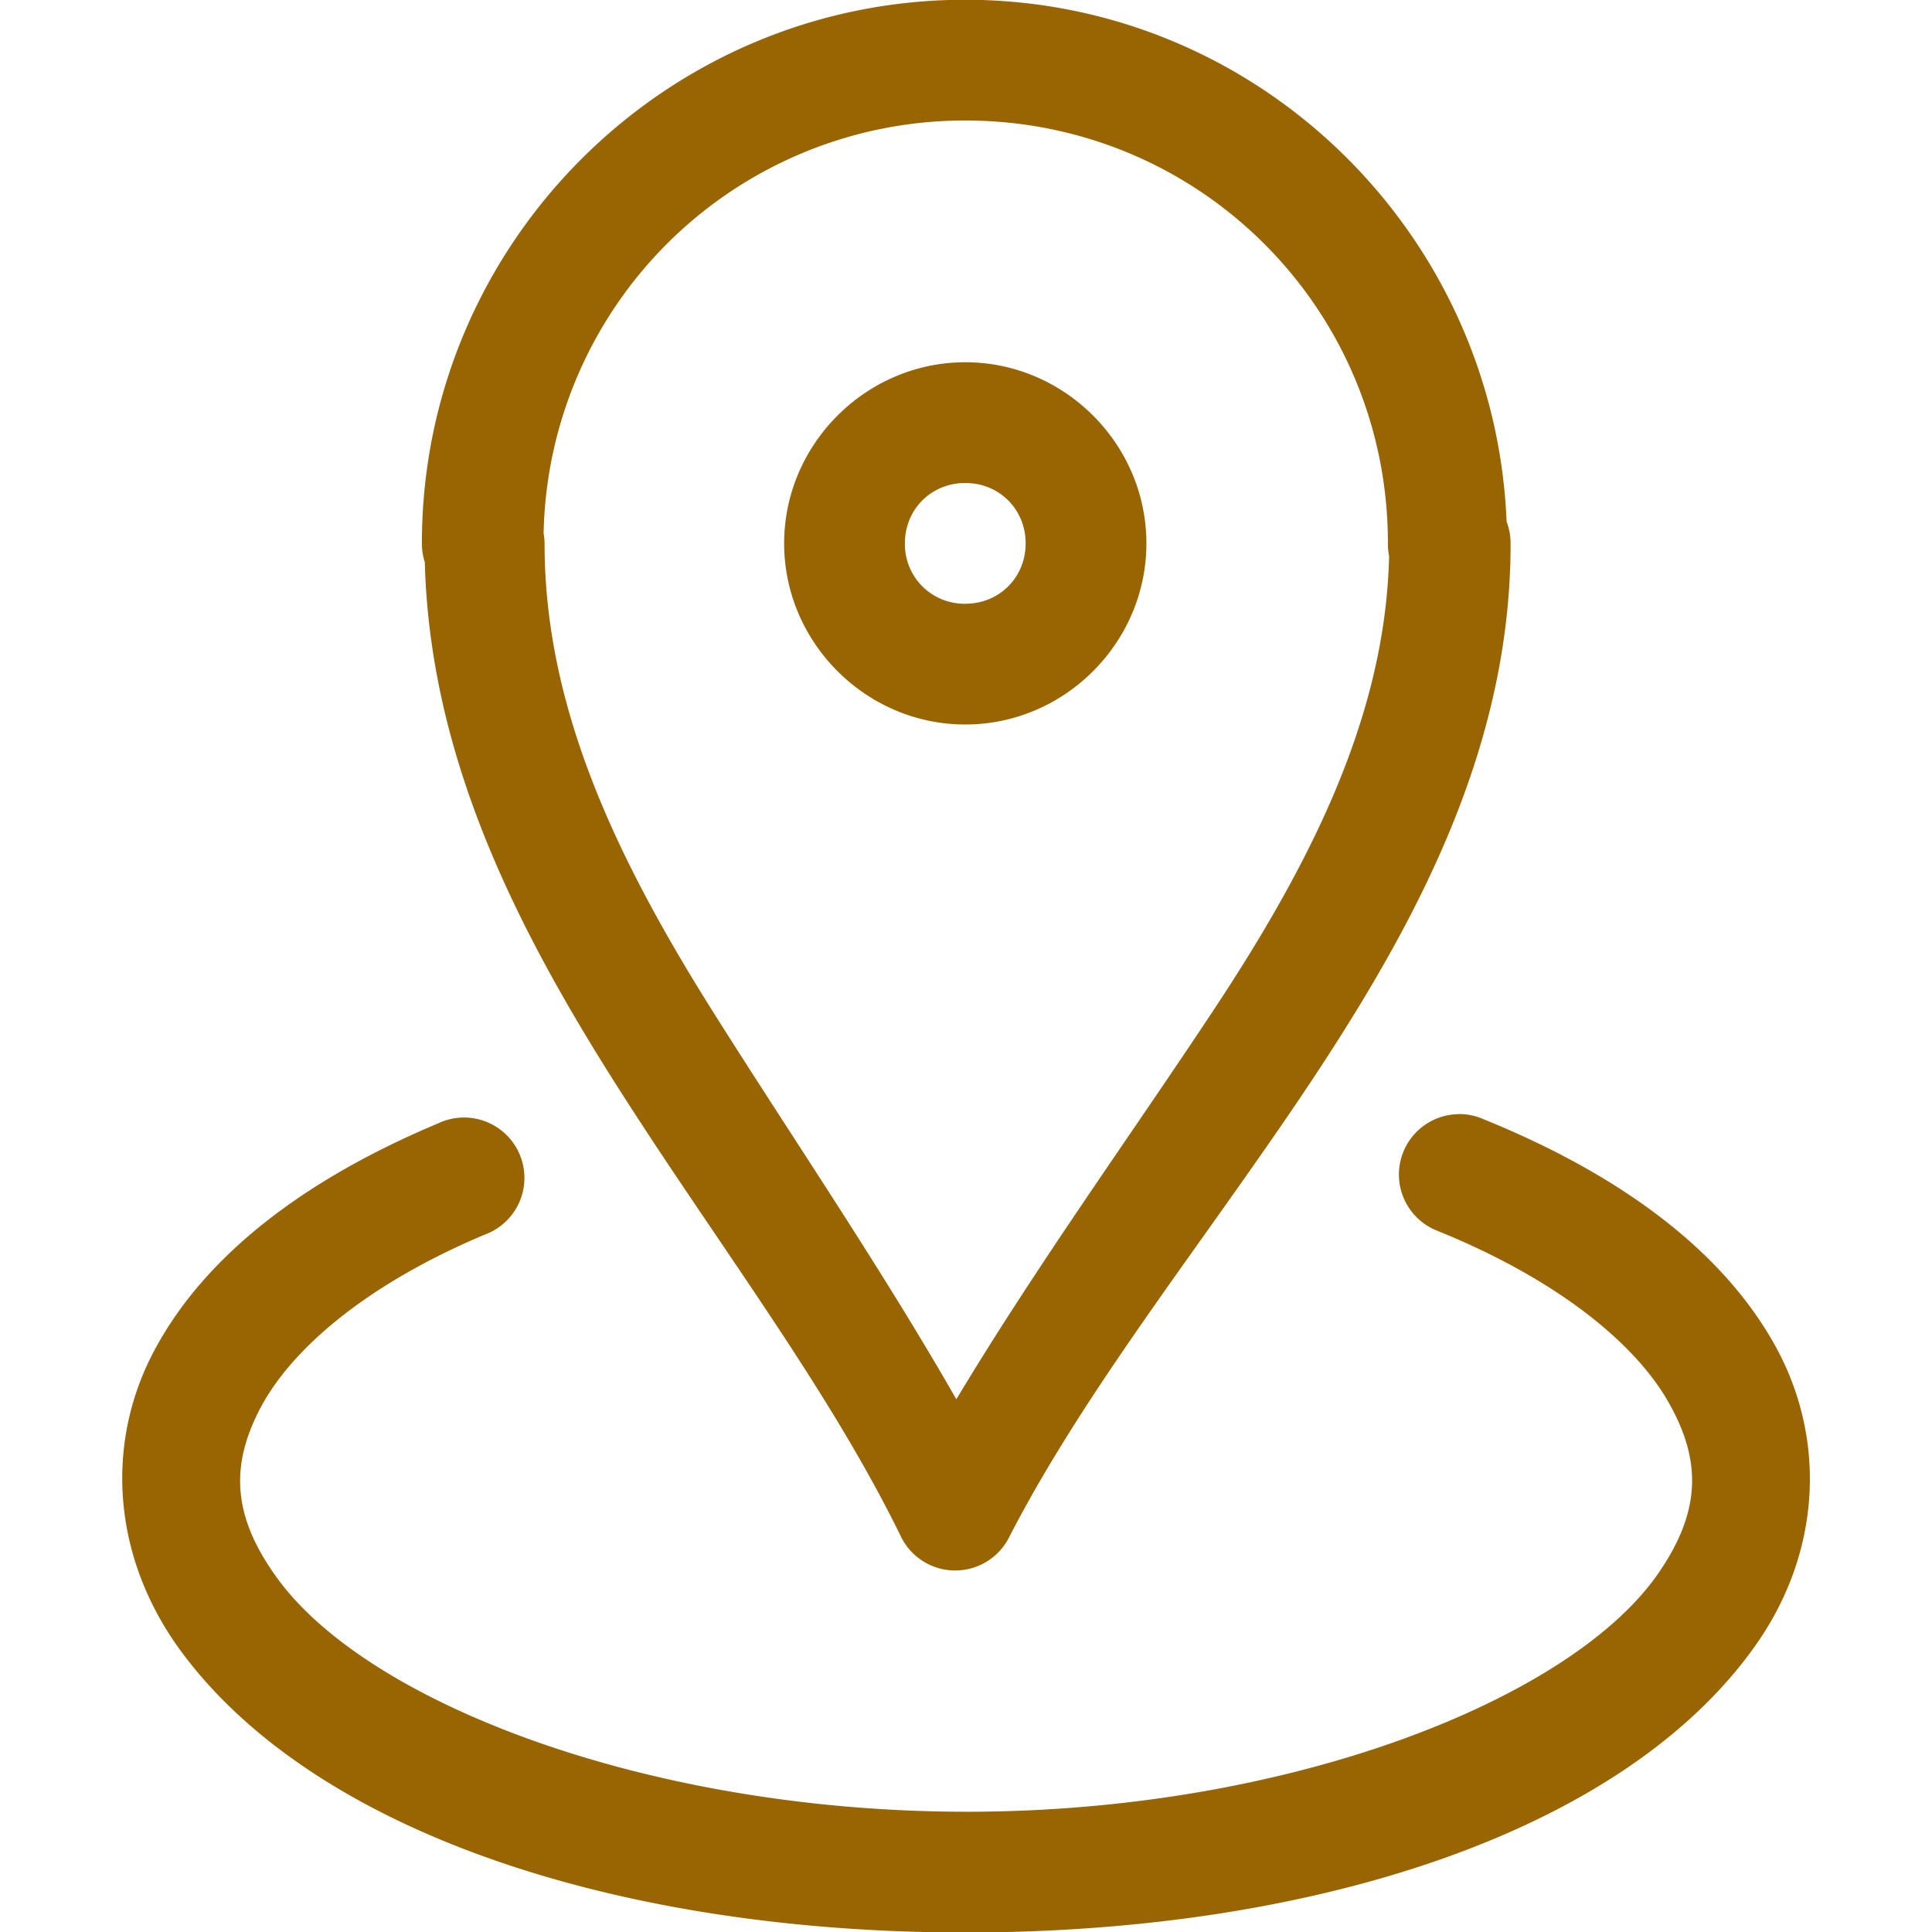 <svg xmlns="http://www.w3.org/2000/svg" xmlns:svgjs="http://svgjs.com/svgjs" xmlns:xlink="http://www.w3.org/1999/xlink" width="288" height="288"><svg xmlns="http://www.w3.org/2000/svg" width="288" height="288" viewBox="0 0 16 16"><path style="line-height:normal;text-indent:0;text-align:start;text-decoration-line:none;text-decoration-style:solid;text-decoration-color:#000;text-transform:none;block-progression:tb;white-space:normal;isolation:auto;mix-blend-mode:normal;solid-color:#000;solid-opacity:1" fill="#996502" d="M7.994-.002c-2.48 0-4.5 2.02-4.5 4.5a.5.5 0 0 0 .024.158c.042 1.579.726 2.96 1.53 4.24.832 1.323 1.795 2.563 2.413 3.829a.5.5 0 0 0 .894.01c.65-1.265 1.662-2.507 2.536-3.829.873-1.322 1.619-2.75 1.619-4.4a.5.5 0 0 0-.033-.186C12.38 1.925 10.413-.002 7.994-.002zm0 1c1.94 0 3.5 1.561 3.5 3.5a.5.5 0 0 0 .01.107c-.03 1.308-.634 2.52-1.447 3.75-.688 1.041-1.466 2.116-2.137 3.233-.637-1.112-1.371-2.185-2.024-3.223C5.103 7.102 4.51 5.86 4.51 4.505a.5.5 0 0 0-.008-.087A3.488 3.488 0 0 1 7.994.998zm0 2.002c-.822 0-1.5.678-1.5 1.5S7.172 6 7.994 6c.823 0 1.5-.678 1.5-1.5S8.817 3 7.994 3zm0 1c.282 0 .5.218.5.5 0 .282-.218.5-.5.5a.493.493 0 0 1-.5-.5c0-.282.218-.5.5-.5zm4.09 5.227a.5.5 0 0 0-.18.966c.997.404 1.638.933 1.914 1.42.277.487.27.908-.091 1.426-.725 1.036-3.036 1.954-5.674 1.965-2.639.01-4.982-.883-5.748-1.922-.383-.52-.402-.943-.145-1.428.258-.484.875-1.018 1.856-1.43a.5.5 0 1 0-.387-.921c-1.12.47-1.937 1.102-2.352 1.883-.415.78-.343 1.722.223 2.49 1.132 1.534 3.711 2.34 6.559 2.328 2.847-.012 5.402-.837 6.488-2.39.543-.777.58-1.723.14-2.495-.438-.772-1.273-1.394-2.408-1.853a.5.5 0 0 0-.195-.04z" class="color000 svgShape" color="#000" enable-background="accumulate" font-family="sans-serif" font-weight="400" overflow="visible"/></svg></svg>